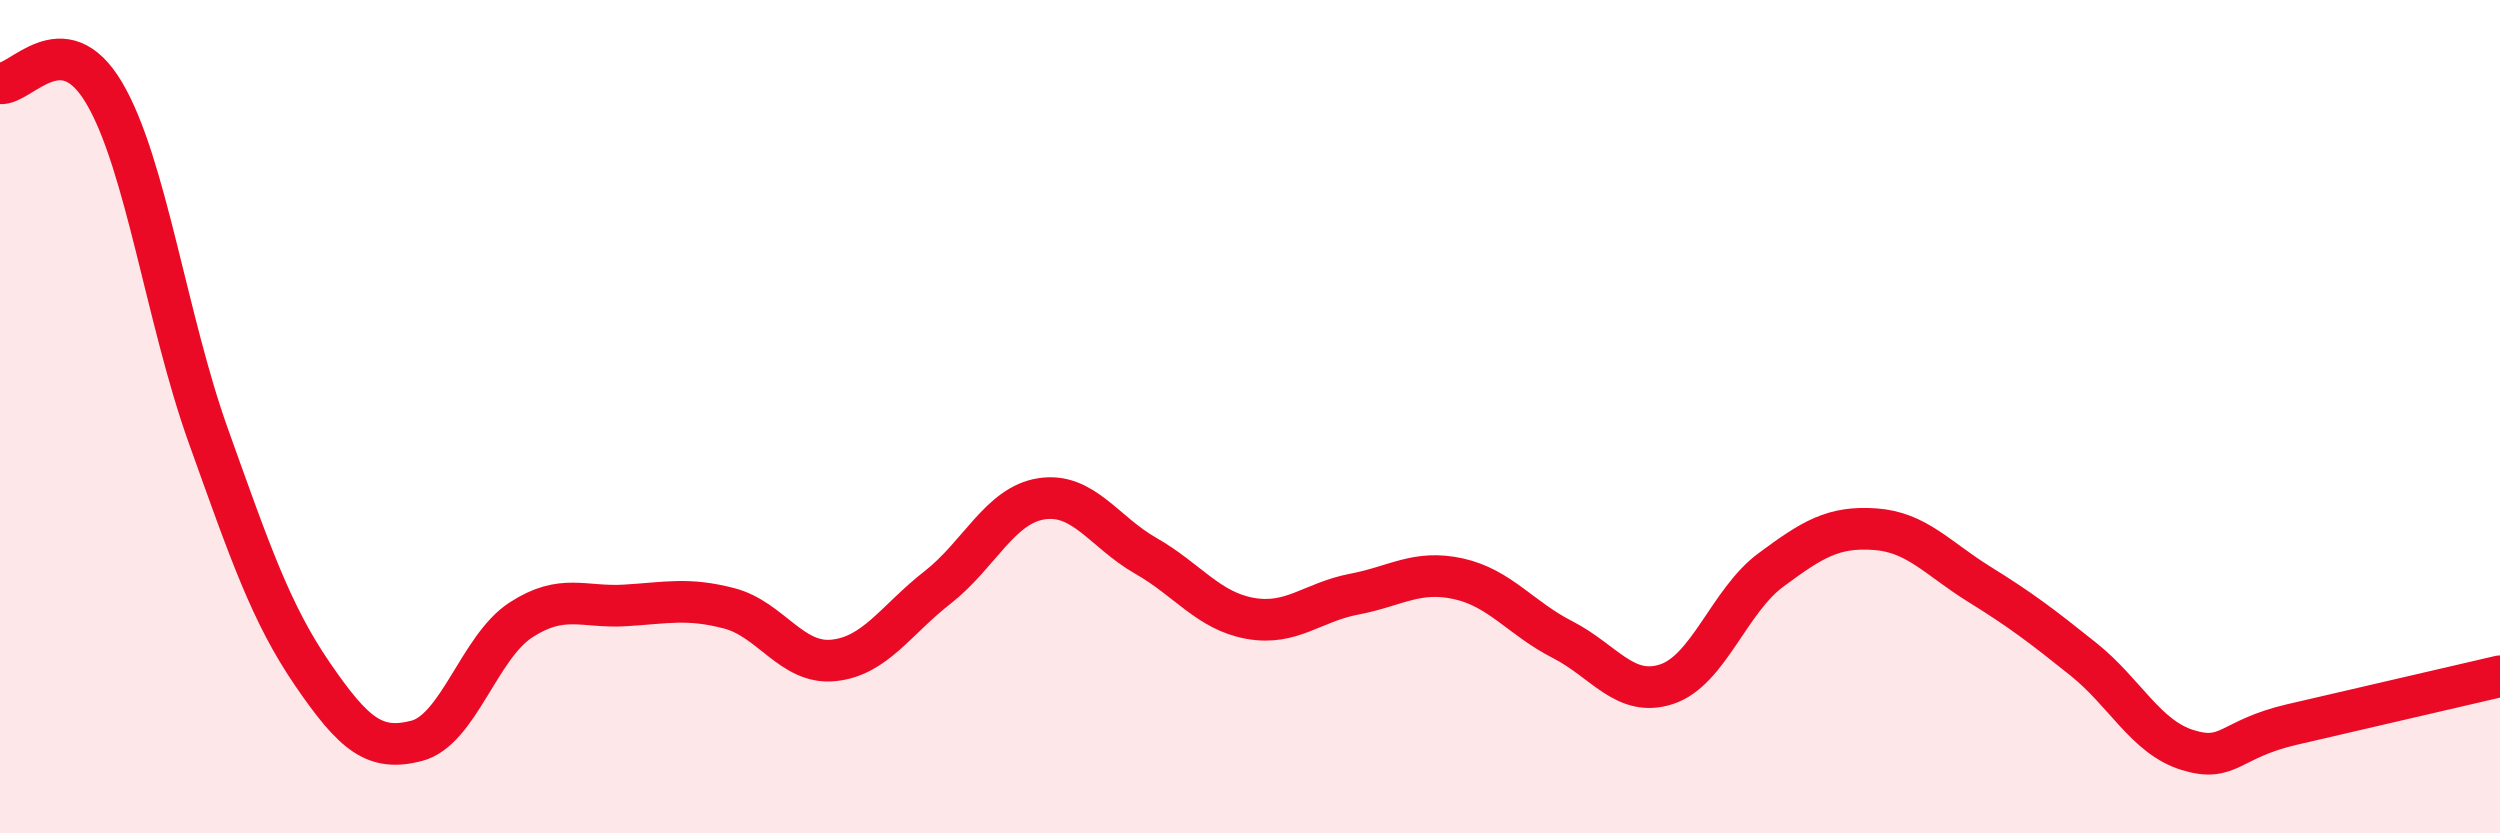 
    <svg width="60" height="20" viewBox="0 0 60 20" xmlns="http://www.w3.org/2000/svg">
      <path
        d="M 0,2 C 0.5,2.05 1.5,0.54 2.5,2.23 C 3.5,3.92 4,7.67 5,10.46 C 6,13.25 6.5,14.72 7.5,16.18 C 8.5,17.64 9,18.04 10,17.78 C 11,17.52 11.5,15.53 12.5,14.88 C 13.5,14.23 14,14.59 15,14.53 C 16,14.47 16.5,14.34 17.5,14.6 C 18.5,14.86 19,15.95 20,15.85 C 21,15.75 21.5,14.88 22.5,14.1 C 23.5,13.32 24,12.12 25,11.97 C 26,11.82 26.5,12.77 27.5,13.34 C 28.5,13.91 29,14.66 30,14.84 C 31,15.02 31.5,14.45 32.5,14.26 C 33.5,14.07 34,13.67 35,13.89 C 36,14.11 36.5,14.84 37.5,15.35 C 38.5,15.86 39,16.75 40,16.42 C 41,16.09 41.5,14.42 42.5,13.68 C 43.5,12.94 44,12.63 45,12.7 C 46,12.77 46.5,13.4 47.5,14.02 C 48.5,14.64 49,15.02 50,15.82 C 51,16.62 51.5,17.69 52.5,18 C 53.5,18.31 53.5,17.74 55,17.39 C 56.5,17.04 59,16.46 60,16.23L60 20L0 20Z"
        fill="#EB0A25"
        opacity="0.1"
        stroke-linecap="round"
        stroke-linejoin="round"
      />
      <path
        d="M 0,2 C 0.5,2.05 1.5,0.54 2.5,2.23 C 3.5,3.92 4,7.67 5,10.46 C 6,13.25 6.5,14.72 7.5,16.18 C 8.5,17.64 9,18.04 10,17.78 C 11,17.52 11.5,15.53 12.5,14.88 C 13.5,14.23 14,14.59 15,14.53 C 16,14.47 16.5,14.34 17.5,14.6 C 18.5,14.86 19,15.95 20,15.85 C 21,15.75 21.5,14.88 22.5,14.1 C 23.5,13.32 24,12.12 25,11.97 C 26,11.82 26.5,12.77 27.5,13.34 C 28.5,13.91 29,14.66 30,14.84 C 31,15.02 31.5,14.45 32.5,14.26 C 33.5,14.07 34,13.67 35,13.89 C 36,14.11 36.5,14.84 37.5,15.35 C 38.5,15.86 39,16.75 40,16.42 C 41,16.09 41.5,14.42 42.5,13.68 C 43.5,12.94 44,12.63 45,12.7 C 46,12.77 46.5,13.4 47.5,14.02 C 48.5,14.64 49,15.02 50,15.82 C 51,16.62 51.5,17.69 52.5,18 C 53.5,18.31 53.5,17.74 55,17.39 C 56.5,17.04 59,16.46 60,16.23"
        stroke="#EB0A25"
        stroke-width="1"
        fill="none"
        stroke-linecap="round"
        stroke-linejoin="round"
      />
    </svg>
  